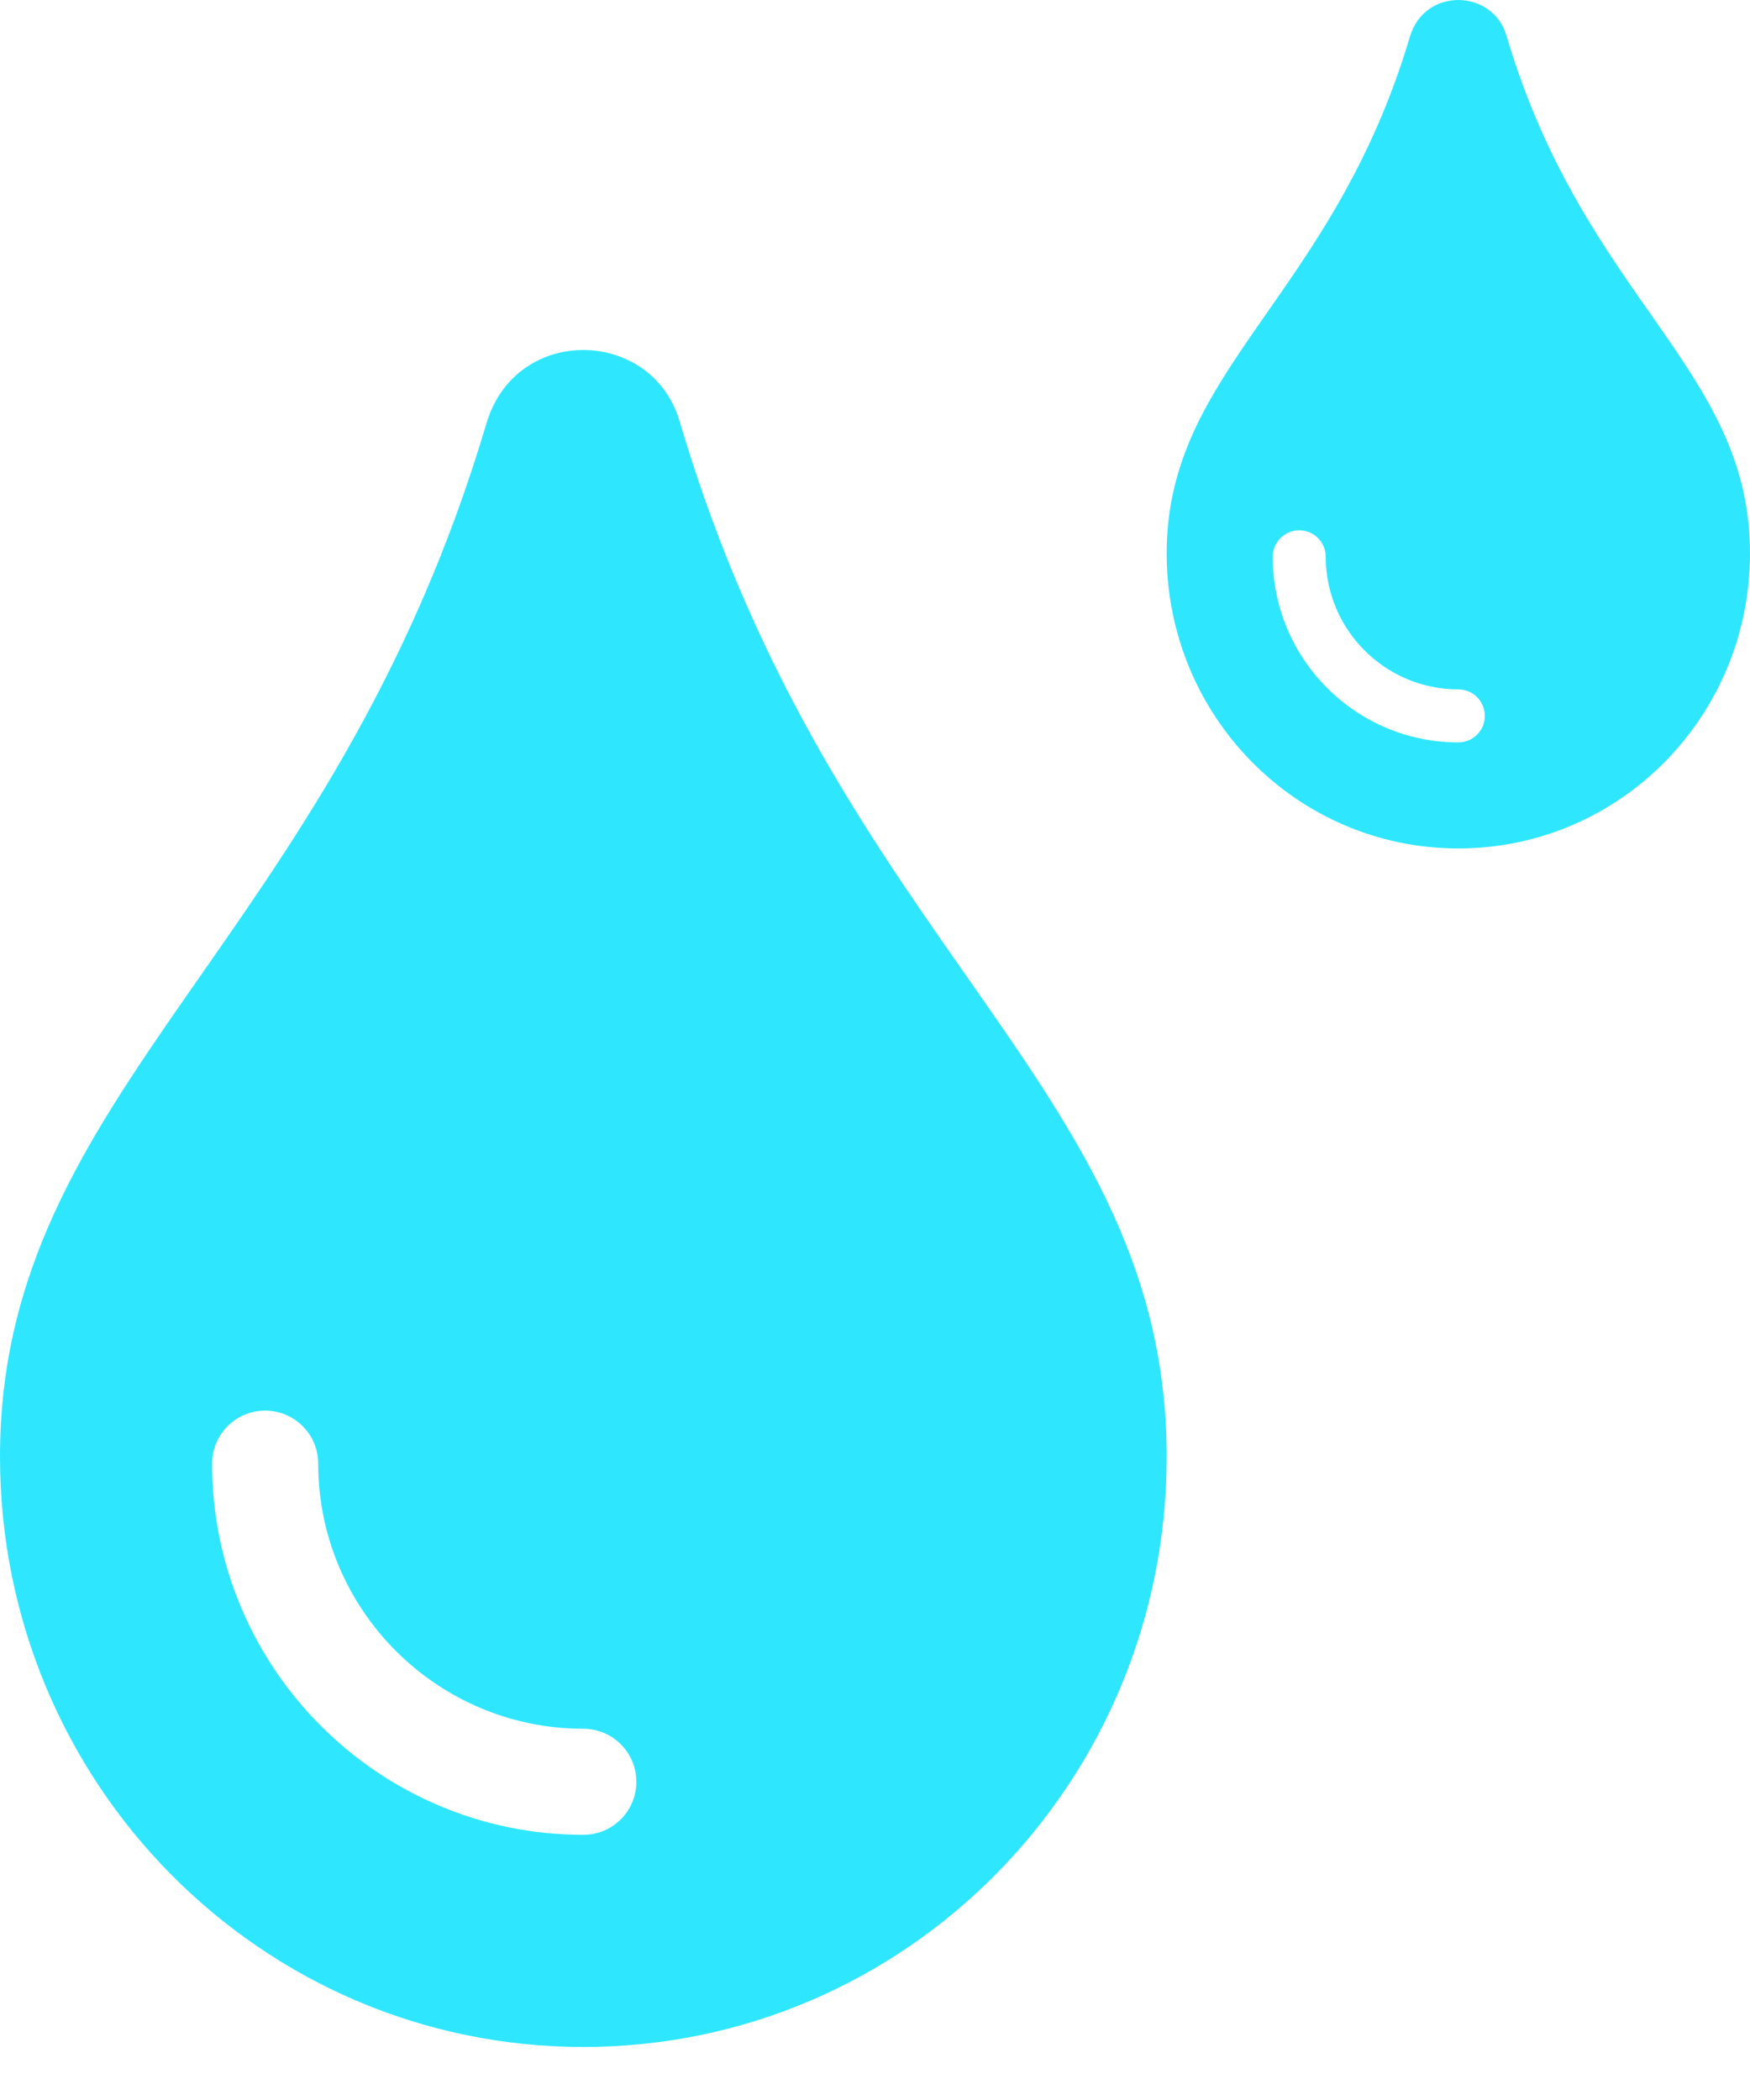 <svg width="30" height="36" viewBox="0 0 30 36" fill="none" xmlns="http://www.w3.org/2000/svg">
<path d="M11.66 7.255C11.209 5.62 8.851 5.544 8.34 7.255C5.682 16.219 0 18.654 0 24.972C0 30.565 4.473 35.091 10 35.091C15.527 35.091 20 30.565 20 24.972C20 18.623 14.33 16.26 11.66 7.255ZM10 31.454C6.491 31.454 3.636 28.599 3.636 25.091C3.636 24.589 4.043 24.182 4.545 24.182C5.048 24.182 5.455 24.589 5.455 25.091C5.455 27.597 7.494 29.636 10 29.636C10.502 29.636 10.909 30.043 10.909 30.545C10.909 31.048 10.502 31.454 10 31.454Z" fill="#2EE7FF"/>
<path d="M25.83 0.628C25.605 -0.19 24.426 -0.228 24.17 0.628C22.841 5.109 20 6.327 20 9.486C20 12.283 22.236 14.545 25 14.545C27.764 14.545 30 12.283 30 9.486C30 6.311 27.165 5.13 25.83 0.628ZM25 12.727C23.246 12.727 21.818 11.3 21.818 9.545C21.818 9.294 22.022 9.091 22.273 9.091C22.524 9.091 22.727 9.294 22.727 9.545C22.727 10.799 23.747 11.818 25 11.818C25.251 11.818 25.454 12.021 25.454 12.273C25.454 12.524 25.251 12.727 25 12.727Z" fill="#2EE7FF"/>
</svg>
